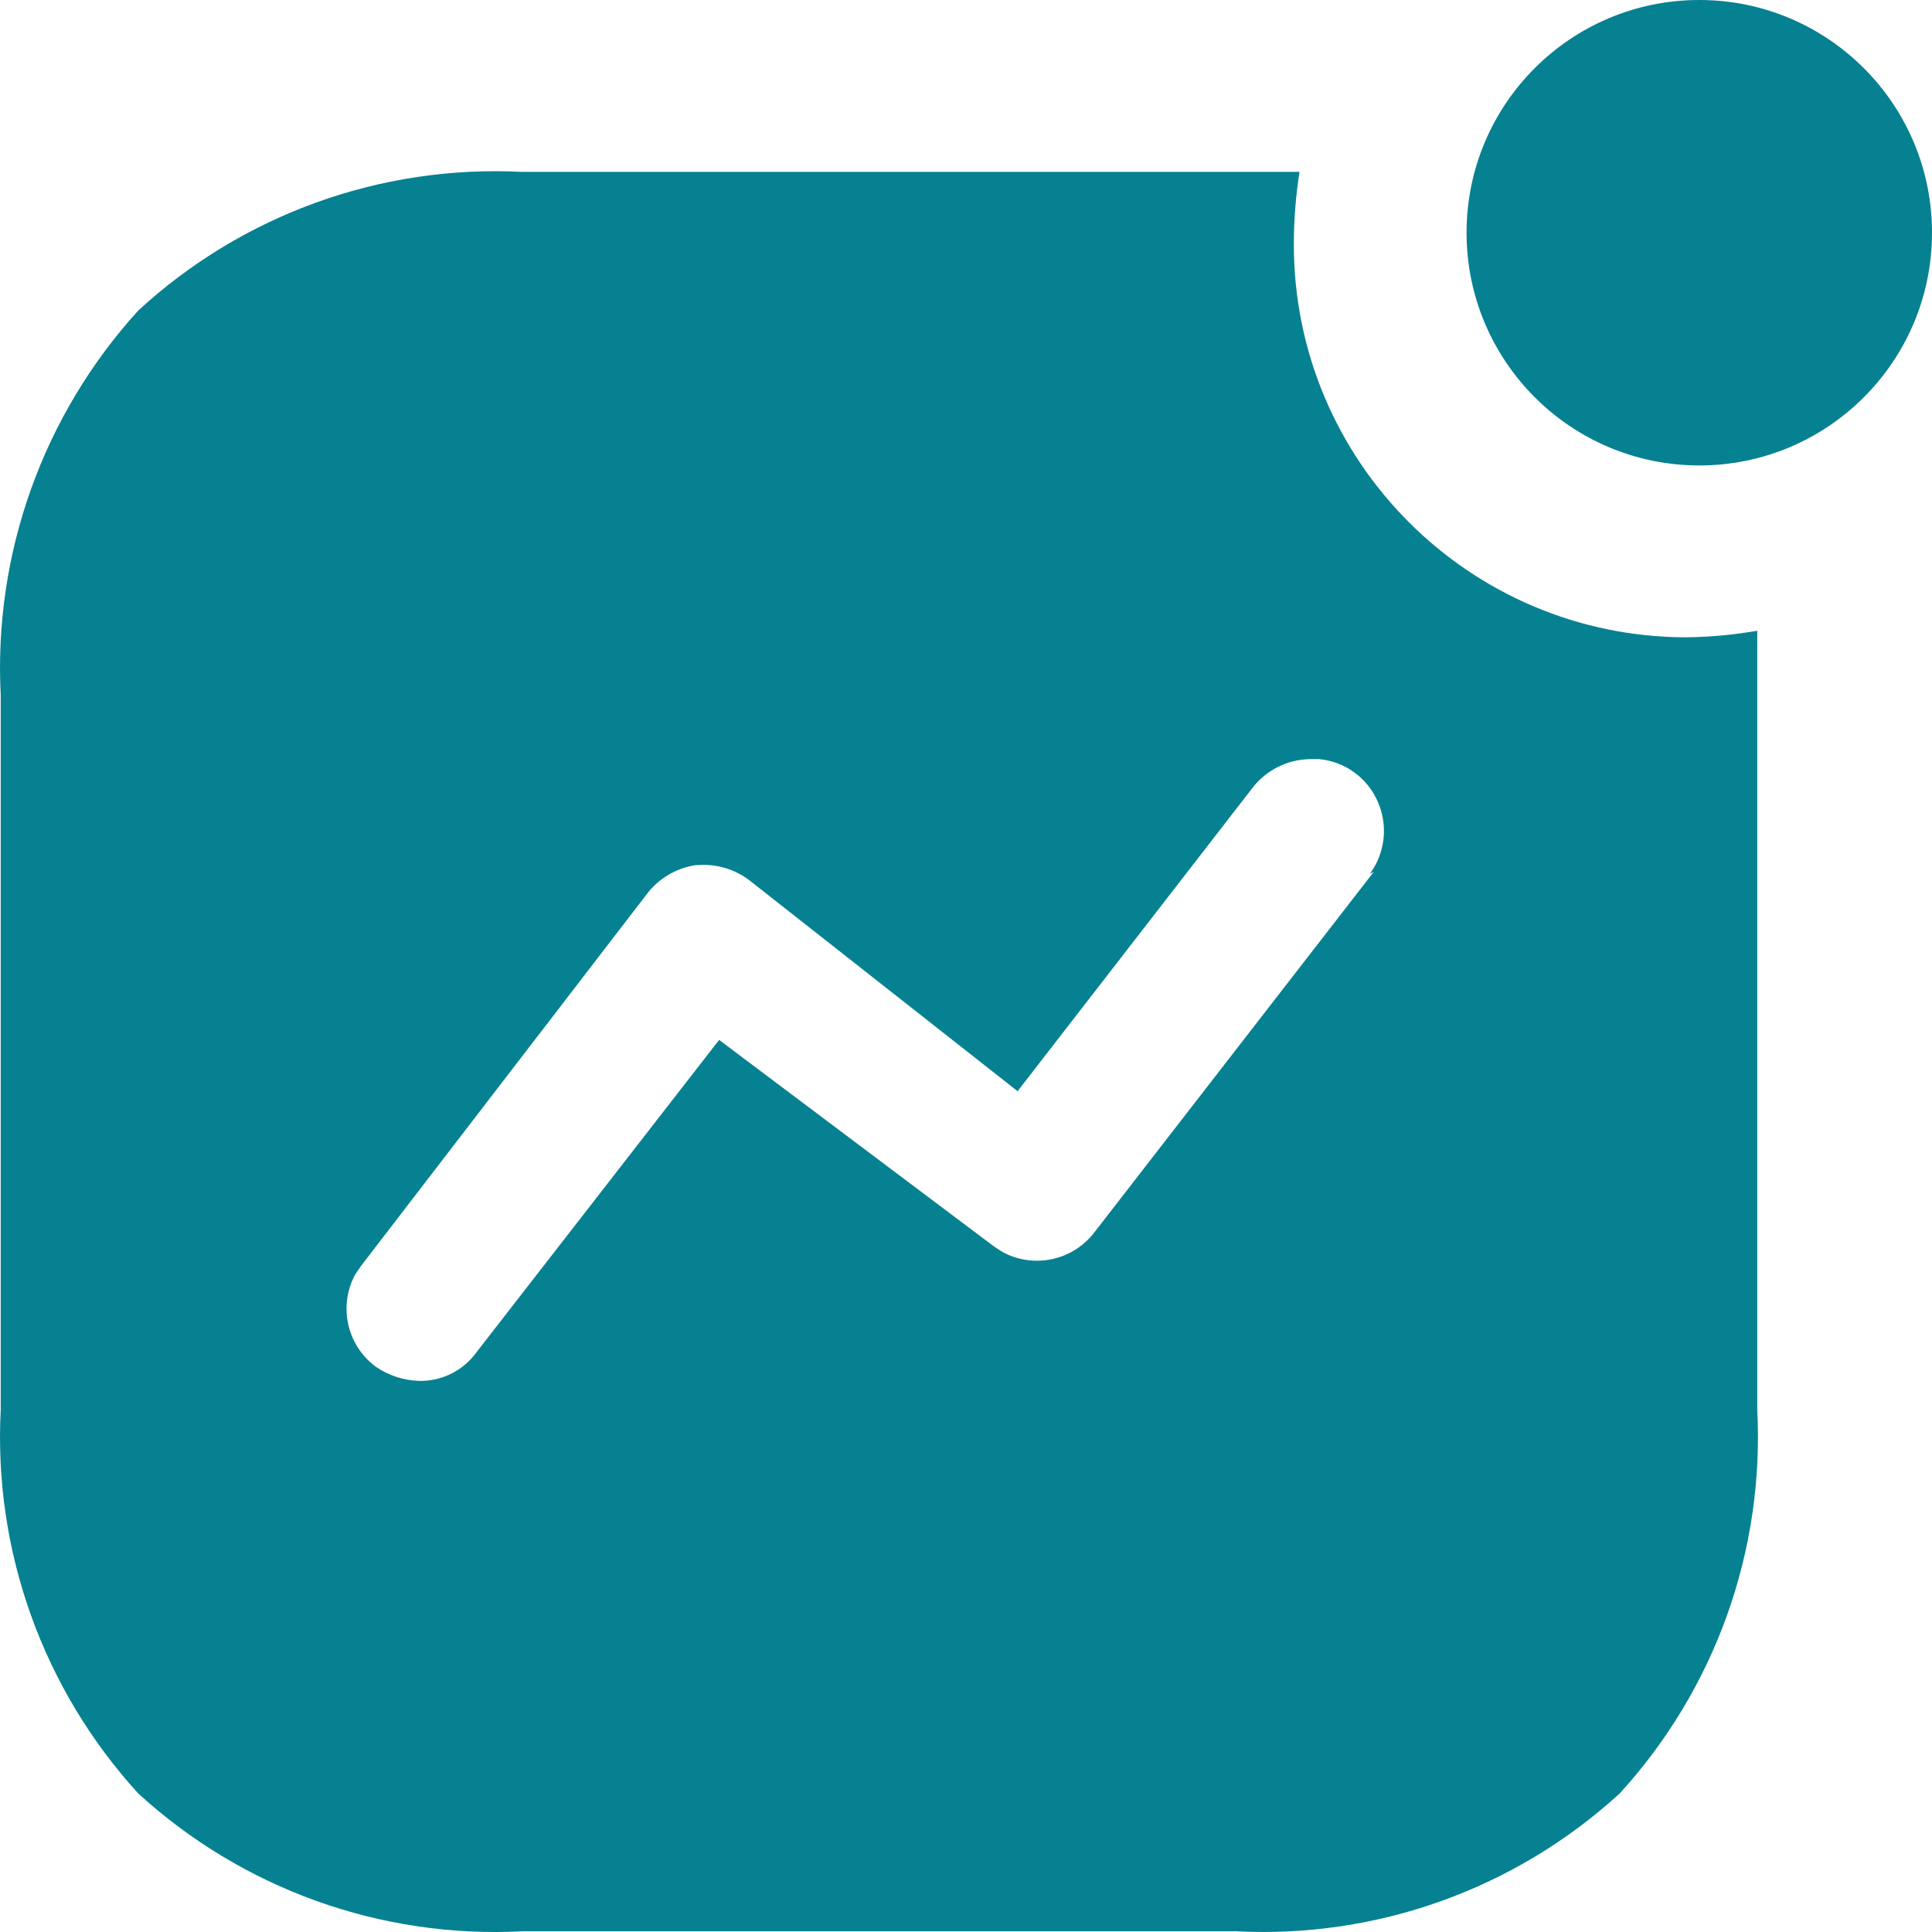 <?xml version="1.0" encoding="UTF-8"?><svg id="Layer_2" xmlns="http://www.w3.org/2000/svg" viewBox="0 0 974.04 974.04"><defs><style>.cls-1{fill:#068191;}</style></defs><g id="Layer_1-2"><g id="Iconly_Bold_Activity"><g id="Activity-2"><path id="Activity-3" class="cls-1" d="m263.25,973.69c-71.23,3.69-140.96-21.36-193.57-69.52C21.66,851.56-3.31,781.92.36,710.79v-360.26c-3.68-71.33,21.3-141.18,69.38-194.01,52.5-48.34,122.25-73.52,193.52-69.86h391.91c-1.9,12.08-2.86,24.29-2.87,36.51-.03,109.23,88.38,197.88,197.61,198.14,12.08-.14,24.12-1.25,36.03-3.31v392.78c3.68,71.16-21.3,140.83-69.38,193.42-52.59,48.15-122.31,73.18-193.52,69.47h-359.78Zm87.14-537.47c-9.7,1.54-18.42,6.78-24.34,14.61l-144.06,187.43-2.97,4.38c-8.48,15.83-4.13,35.47,10.22,46.25,6.58,4.6,14.37,7.14,22.39,7.3h1.27c10.94-.28,21.11-5.69,27.46-14.61l122.2-157.3,138.7,104.23,4.38,2.82c15.83,8.43,35.45,4.1,46.25-10.22l140.7-181.54-1.95.97c7.77-10.56,9.27-24.48,3.94-36.46-5.23-11.99-16.57-20.19-29.6-21.37h-4.09c-11.87.04-23.02,5.71-30.04,15.29l-117.82,152.14-134.9-106.08c-6.69-5.21-14.94-8.04-23.42-8.03-1.41,0-2.87.1-4.33.19ZM739.38,117.33c0-64.8,52.53-117.33,117.33-117.33s117.33,52.53,117.33,117.33-52.53,117.33-117.33,117.33h0c-64.79-.03-117.3-52.54-117.33-117.33Z"/></g></g></g></svg>